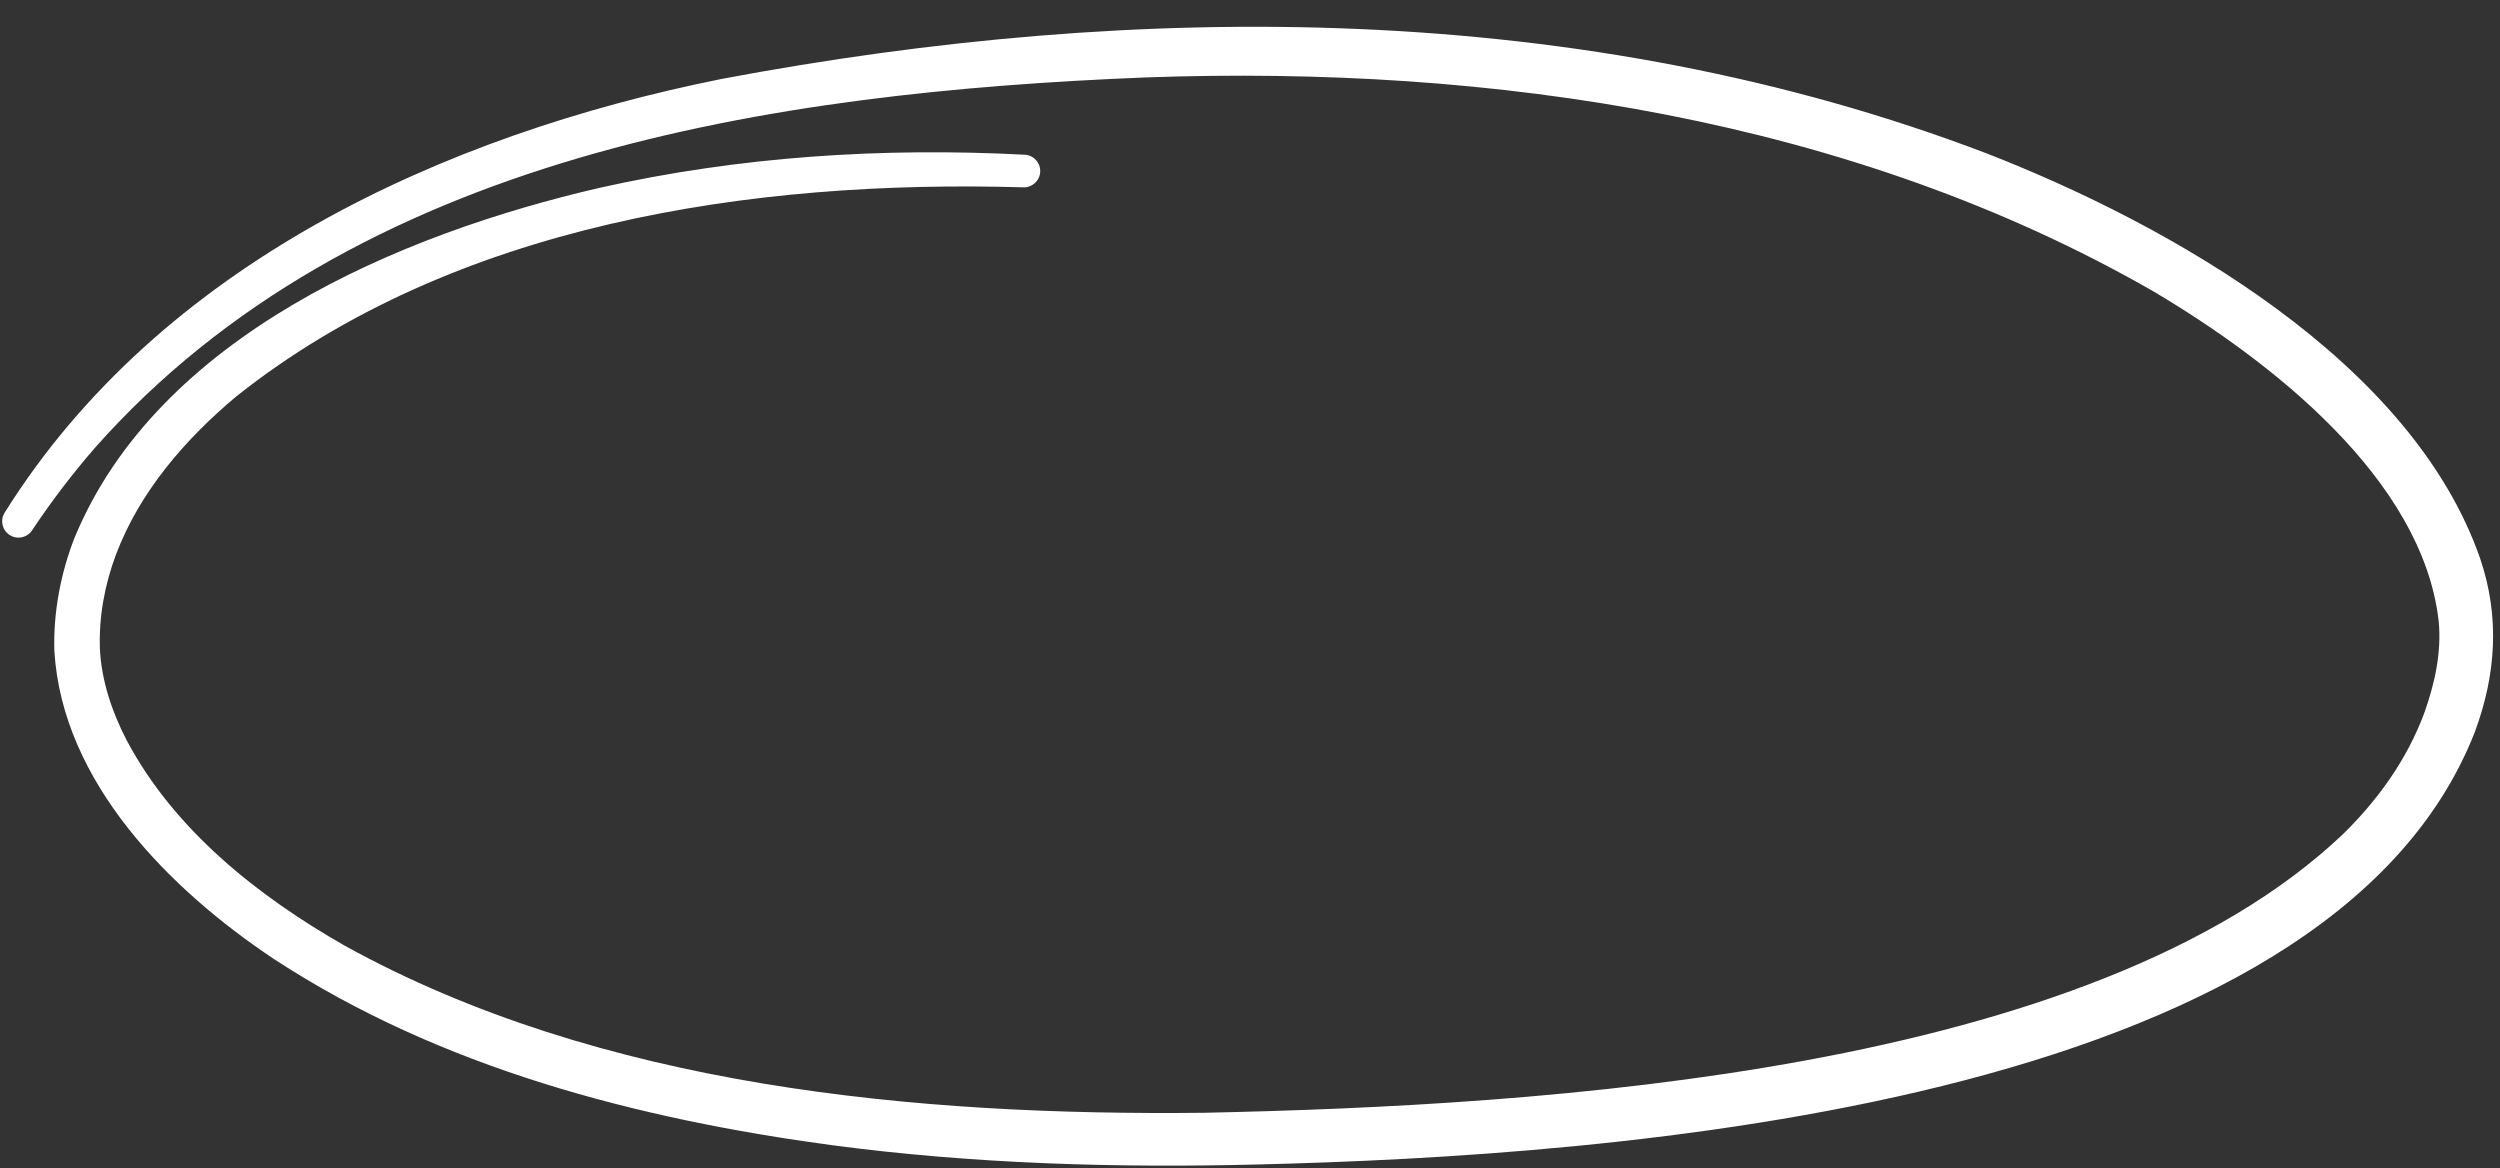 <?xml version="1.0" encoding="UTF-8" standalone="no"?><svg xmlns="http://www.w3.org/2000/svg" xmlns:xlink="http://www.w3.org/1999/xlink" fill="#ffffff" height="858.9" preserveAspectRatio="xMidYMid meet" version="1" viewBox="-1.6 -19.7 1838.3 858.9" width="1838.3" zoomAndPan="magnify"><rect x="-1.6" y="-19.7" width="1838.3" height="858.9" fill="#333333" stroke="none"/><g id="change1_1"><path d="M 1.902 357.125 C 116.18 174.773 324.328 79.488 528.812 38.391 C 836.344 -19.645 1163.266 -19.695 1458.695 92.895 C 1594.793 145.863 1771.875 246.035 1822.191 391.234 C 1836.645 434.055 1833.824 476.25 1818.25 518.395 C 1710.344 794.879 1180.672 830.223 923.492 836.562 C 818.863 839.191 714.09 836.141 610.18 822.387 C 466.977 803.062 322.289 765.512 200.062 685.641 C 123.707 634.82 44.184 555.75 38.375 458.902 C 37.551 430.793 42.906 402.395 53 376.254 C 114.273 227.266 292.355 152.406 439.238 118.426 C 541.723 95.398 647.281 88.566 751.93 94.07 C 758.547 94.418 763.629 100.066 763.281 106.684 C 762.934 113.242 757.371 118.289 750.836 118.043 C 551.422 112.215 331.602 144.816 171.801 272.078 C 134.27 303.531 101.008 342.164 83.723 387.977 C 75.363 410.207 71.035 433.828 71.852 457.531 C 73.031 480.766 80.688 503.777 91.539 524.625 C 126.402 590.434 187.859 639.145 251.801 675.641 C 440.195 779.652 671.809 800.852 883.883 798.551 C 1131.434 793.258 1536.016 769.625 1721.367 593.551 C 1747.332 568.074 1768.414 538.512 1780.977 504.691 C 1788.707 483.055 1793.82 460.039 1791.617 437.09 C 1779.695 332.207 1667.742 245.504 1582.008 194.645 C 1359.484 66.855 1095.277 28.191 841.426 37.211 C 567.164 48.188 259.457 93.723 68.117 309.691 C 51.492 328.855 36.09 349.09 22 370.238 C 18.34 375.773 10.867 377.281 5.344 373.602 C -0.113 369.969 -1.629 362.625 1.902 357.125" fill="inherit"/></g></svg>